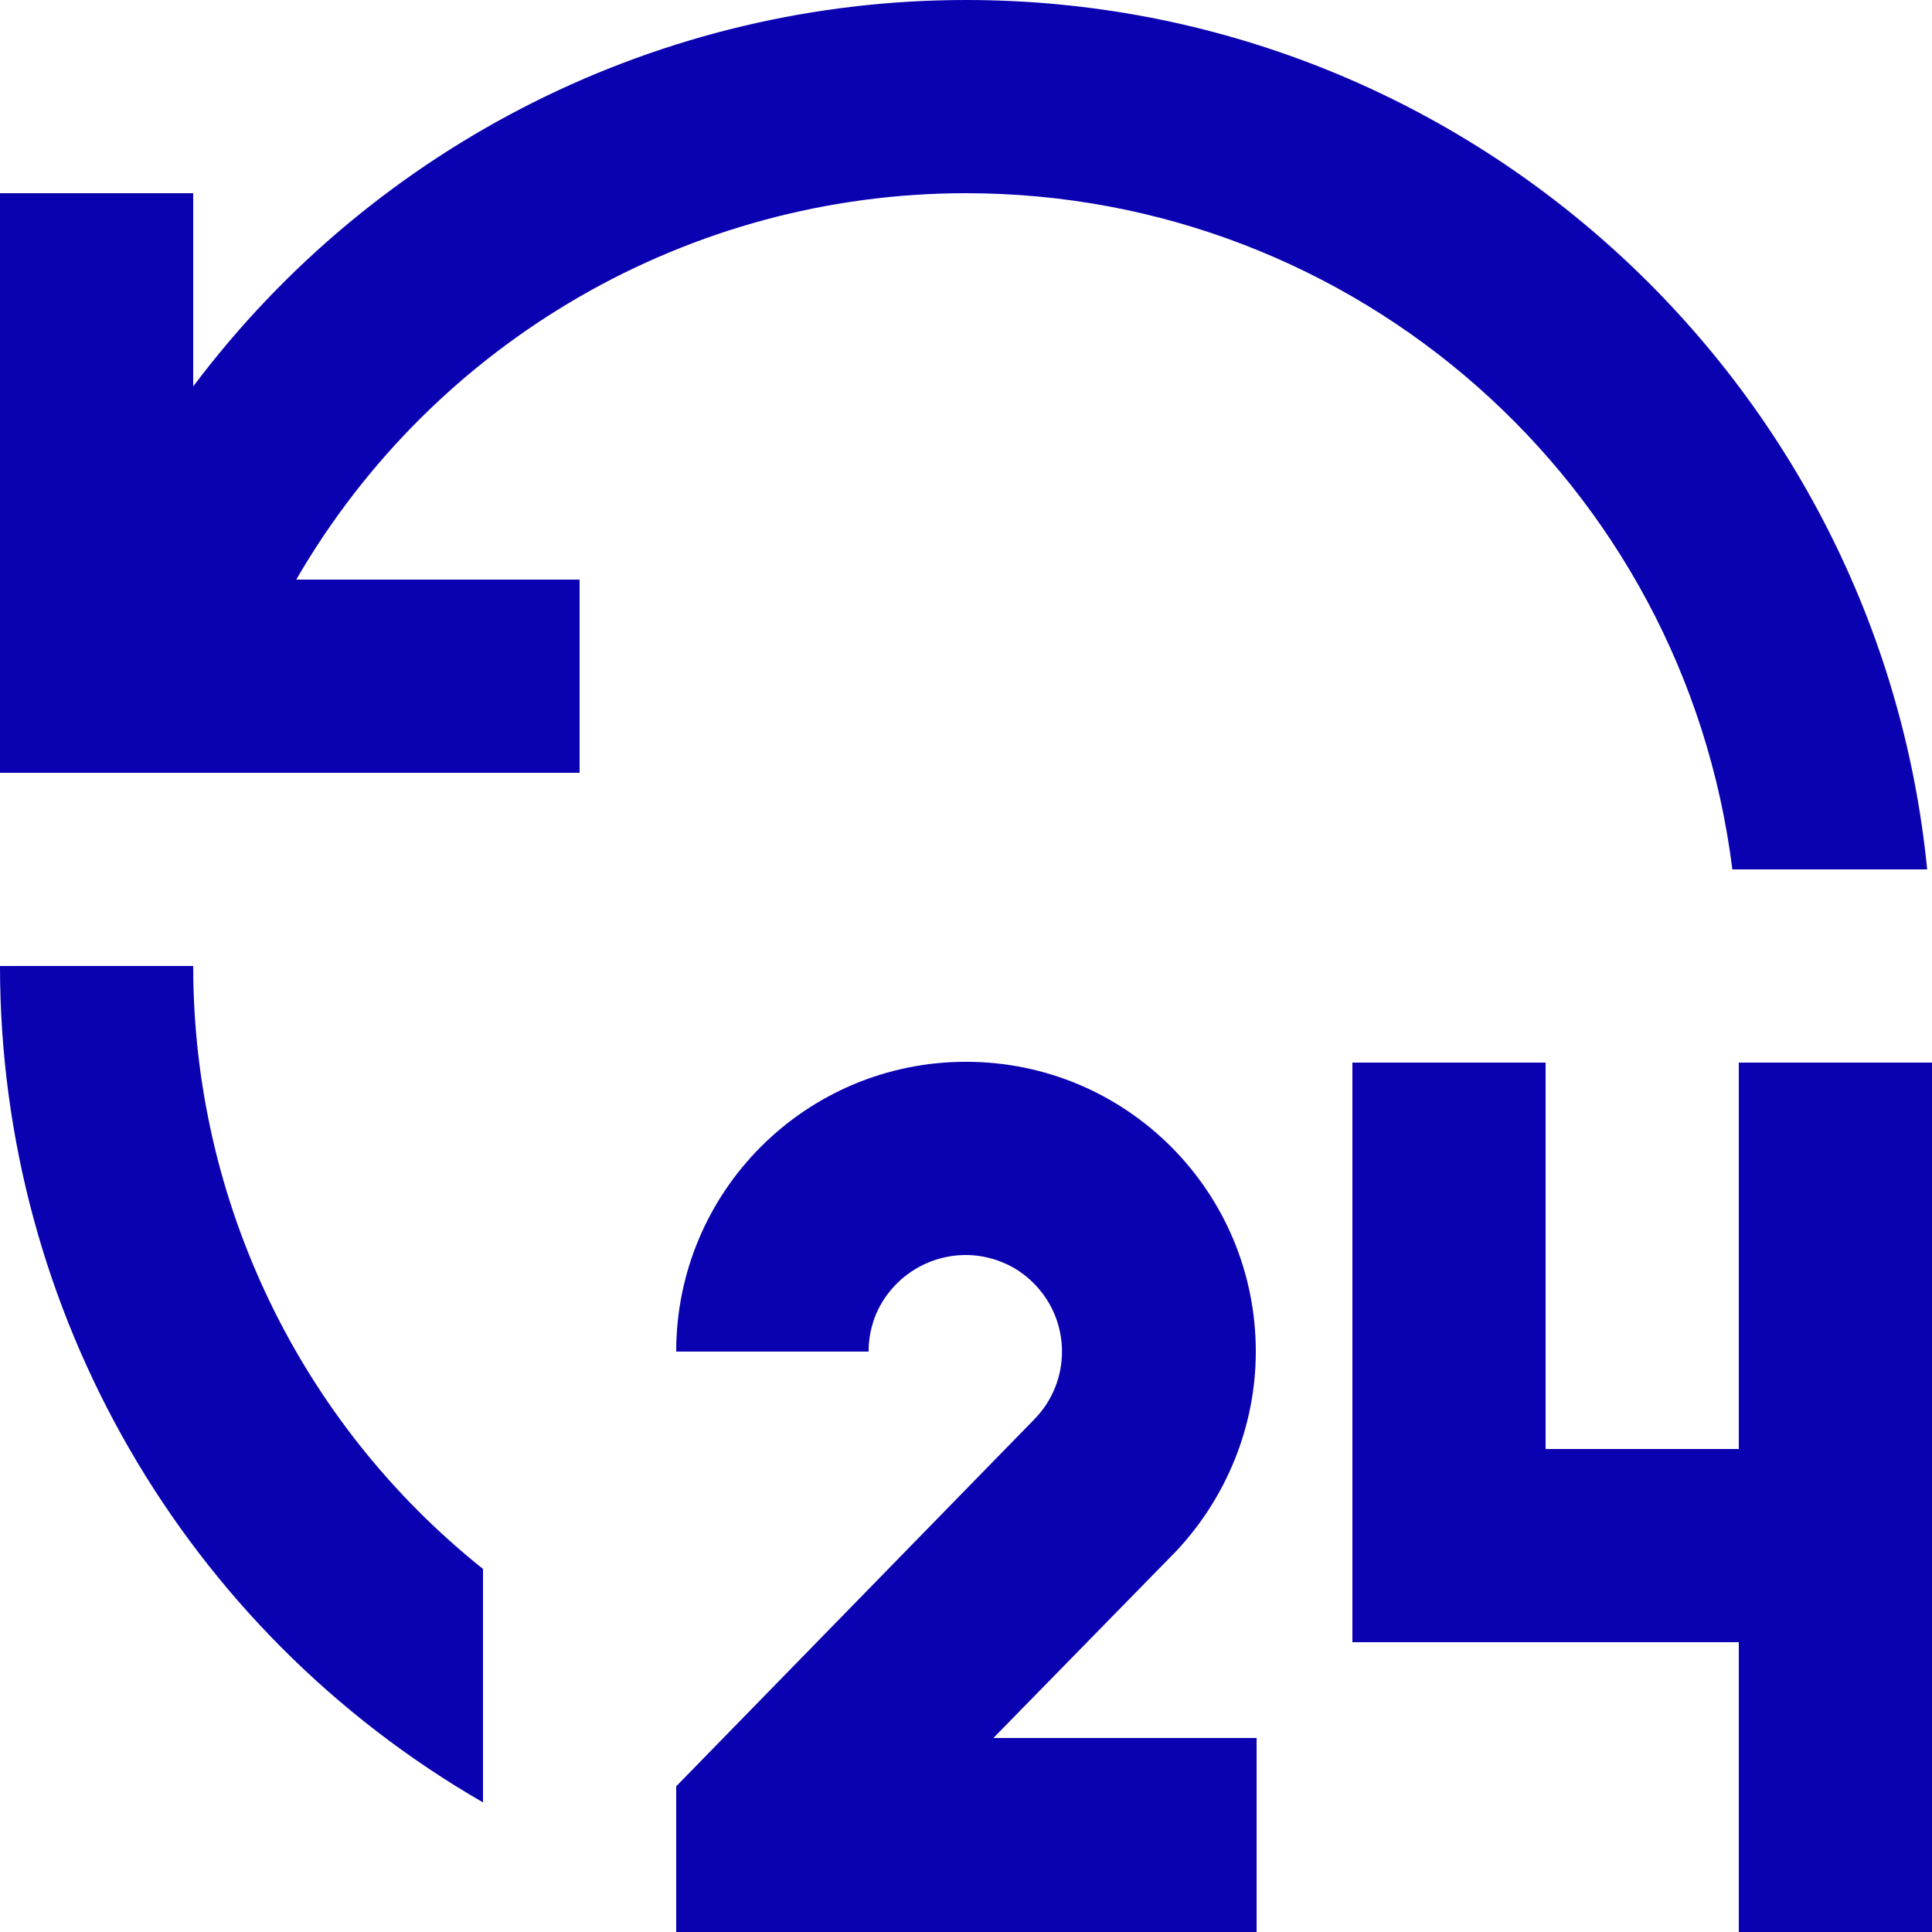 <?xml version="1.0" encoding="utf-8"?>
<!-- Generator: Adobe Illustrator 24.3.0, SVG Export Plug-In . SVG Version: 6.00 Build 0)  -->
<svg version="1.1" id="图层_1" xmlns="http://www.w3.org/2000/svg" xmlns:xlink="http://www.w3.org/1999/xlink" x="0px" y="0px"
	 viewBox="0 0 24 24" style="enable-background:new 0 0 24 24;" xml:space="preserve">
<style type="text/css">
	.st0{fill:#0A01B1;}
</style>
<path class="st0" d="M12,2.4c4.84,0,8.92,3.6,9.52,8.4h2.42C23.34,4.74,18.22,0,12,0C8.22,0,4.67,1.78,2.4,4.8V2.4H0v7.2h7.2V7.2
	H3.68C5.4,4.23,8.57,2.4,12,2.4z M2.4,12H0c0,4.29,2.29,8.25,6,10.39v-2.9C3.72,17.67,2.4,14.92,2.4,12z M21.6,13.2H24V24h-2.4v-3.6
	h-4.8v-7.2h2.4V18h2.4V13.2L21.6,13.2z M8.4,22.19l4.44-4.55c0.47-0.47,0.47-1.23,0-1.7c-0.11-0.11-0.24-0.2-0.39-0.26
	c-0.61-0.25-1.31,0.04-1.57,0.65c-0.06,0.15-0.09,0.3-0.09,0.46H8.4c0-1.99,1.61-3.6,3.6-3.6c1.99,0,3.6,1.61,3.6,3.6
	c0,0.92-0.36,1.81-0.99,2.48l-2.27,2.32h3.27V24H8.4L8.4,22.19L8.4,22.19L8.4,22.19z"/>
</svg>
